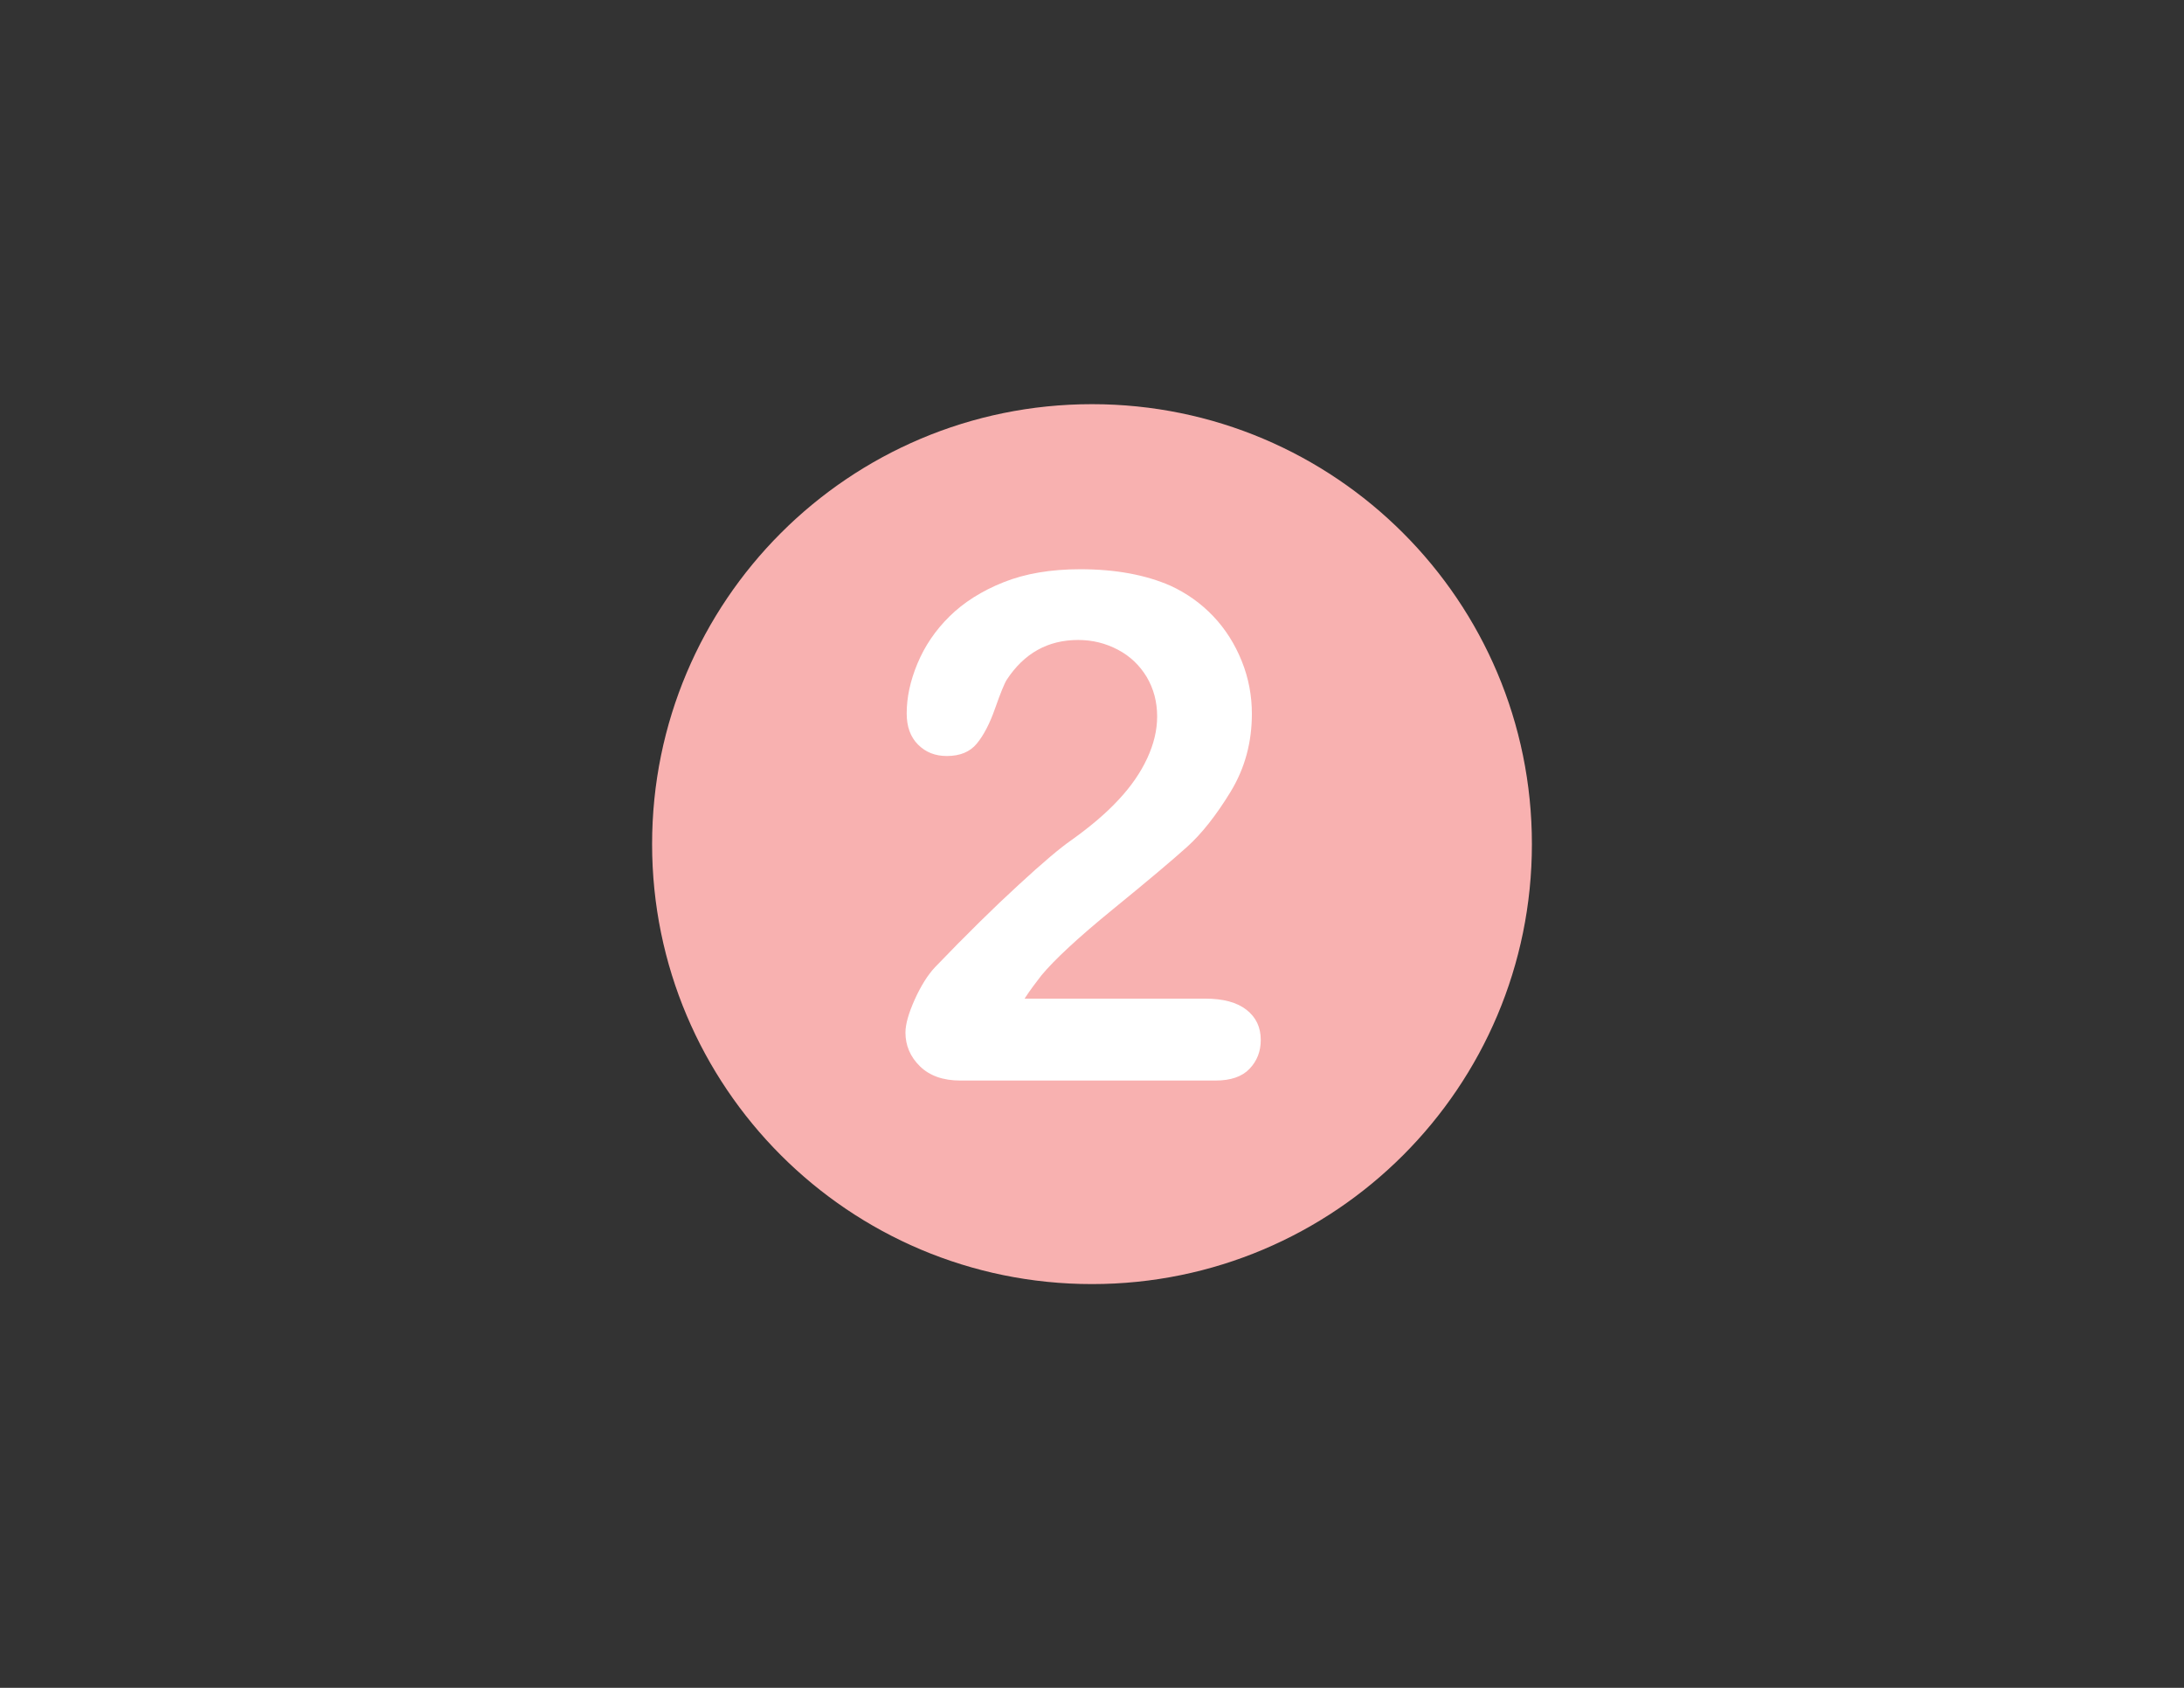 <?xml version="1.0" encoding="utf-8"?>
<!-- Generator: Adobe Illustrator 26.0.1, SVG Export Plug-In . SVG Version: 6.00 Build 0)  -->
<svg version="1.1" id="Layer_1" xmlns="http://www.w3.org/2000/svg" xmlns:xlink="http://www.w3.org/1999/xlink" x="0px" y="0px"
	 viewBox="0 0 1056 816" style="enable-background:new 0 0 1056 816;" xml:space="preserve">
<rect x="0" y="0" width="1056" height="816" fill="#333333" stroke="none"/>
<style type="text/css">
	.st0{fill:#F8B1B0;}
	.st1{fill:#FFFFFF;}
</style>
<g>
	<path class="st0" d="M740.7,408.1c0,117.5-95.2,212.7-212.7,212.7s-212.7-95.2-212.7-212.7S410.5,195.4,528,195.4
		S740.7,290.6,740.7,408.1z"/>
	<g>
		<path class="st1" d="M495.4,482.8h87.4c8.7,0,15.3,1.8,19.9,5.4c4.6,3.6,6.9,8.4,6.9,14.6c0,5.5-1.8,10.1-5.4,13.9
			c-3.6,3.8-9.1,5.7-16.5,5.7H464.4c-8.4,0-14.9-2.3-19.6-6.9c-4.7-4.6-7-10.1-7-16.3c0-4,1.5-9.3,4.5-16c3-6.6,6.3-11.9,9.9-15.7
			c14.8-15.4,28.2-28.6,40.2-39.6c11.9-11,20.5-18.2,25.6-21.7c9.1-6.5,16.8-13,22.8-19.5c6.1-6.5,10.7-13.2,13.9-20.1
			c3.2-6.9,4.8-13.6,4.8-20.2c0-7.1-1.7-13.5-5.1-19.2c-3.4-5.6-8-10-13.9-13.1c-5.9-3.1-12.2-4.7-19.2-4.7
			c-14.6,0-26.1,6.4-34.5,19.2c-1.1,1.7-3,6.3-5.6,13.7c-2.6,7.5-5.6,13.2-8.9,17.2c-3.3,4-8.1,6-14.5,6c-5.6,0-10.2-1.8-13.9-5.5
			c-3.7-3.7-5.5-8.7-5.5-15.1c0-7.7,1.7-15.7,5.2-24.1c3.5-8.4,8.6-16,15.5-22.8c6.9-6.8,15.6-12.3,26.1-16.5
			c10.5-4.2,22.9-6.3,37.1-6.3c17.1,0,31.6,2.7,43.7,8c7.8,3.6,14.7,8.5,20.6,14.7c5.9,6.2,10.5,13.5,13.8,21.7
			c3.3,8.2,4.9,16.7,4.9,25.5c0,13.8-3.4,26.4-10.3,37.7c-6.9,11.3-13.9,20.2-21,26.6c-7.1,6.4-19.1,16.5-35.9,30.2
			c-16.8,13.7-28.3,24.4-34.6,32C500.9,475,498.1,478.6,495.4,482.8z"/>
	</g>
</g>
</svg>
